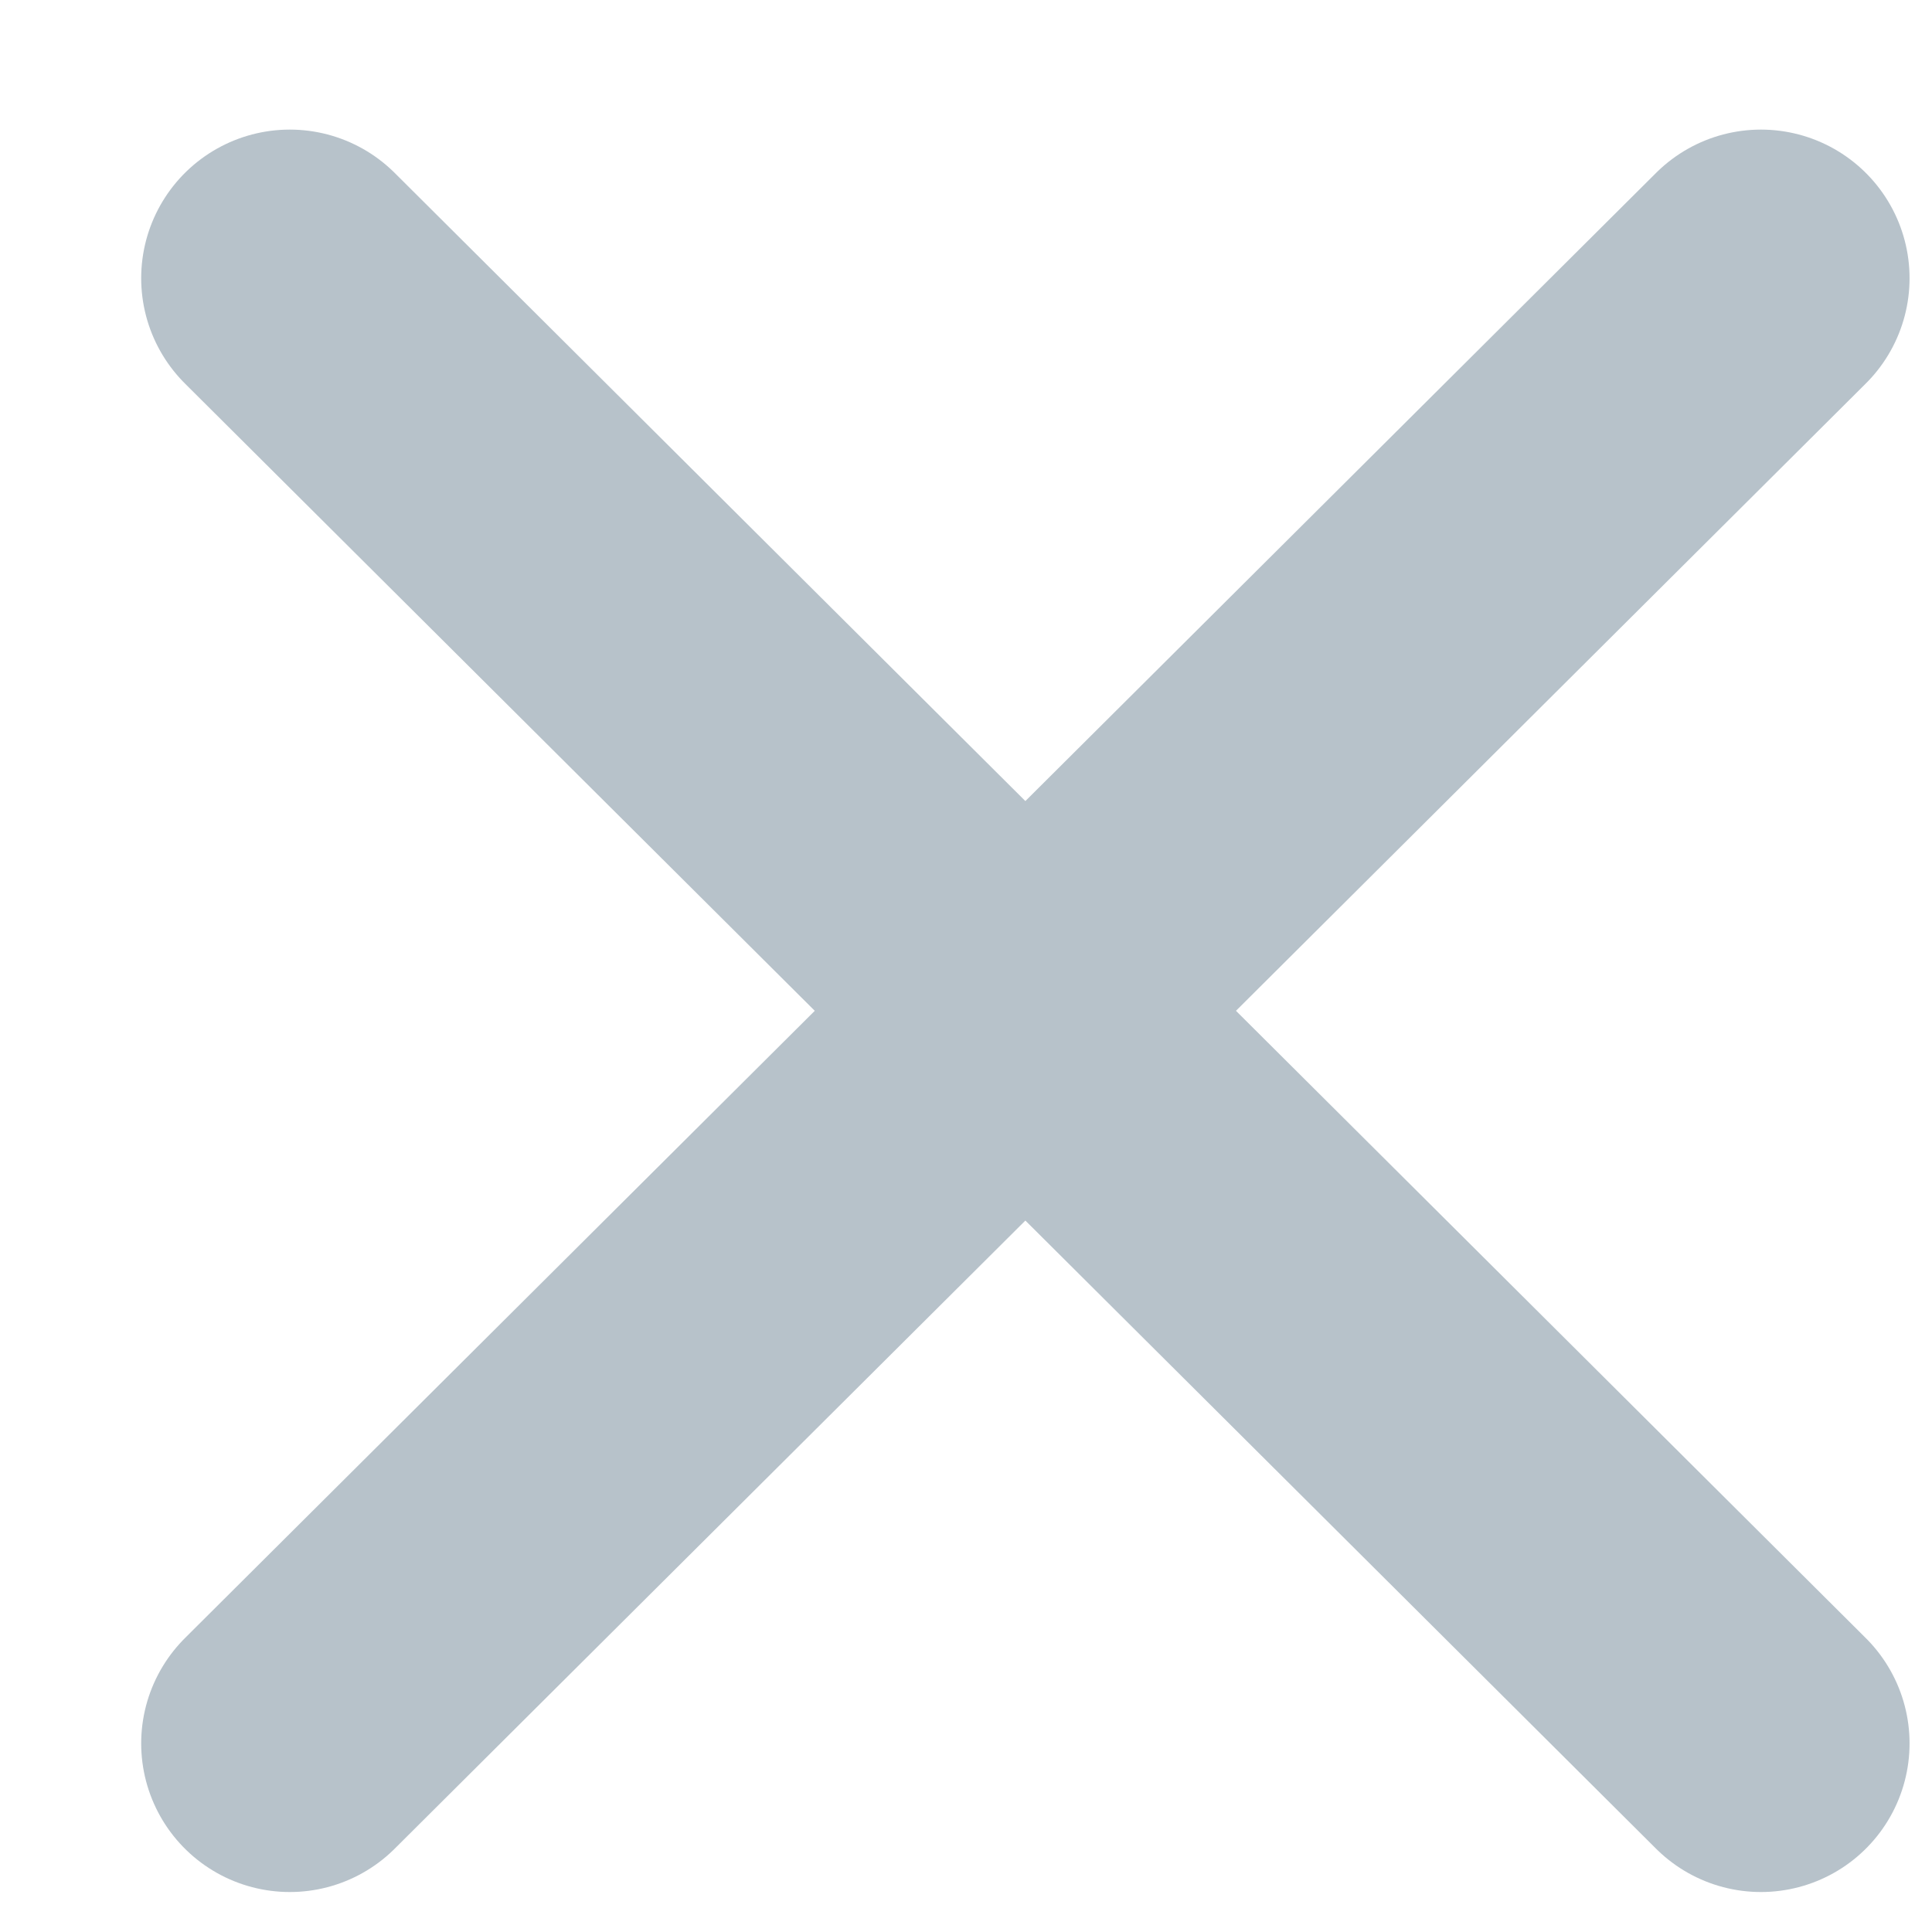 <svg width="13" height="13" viewBox="0 0 13 13" fill="none" xmlns="http://www.w3.org/2000/svg">
<path d="M1.95 11.731L11.849 1.872M1.95 1.872L11.849 11.731" stroke="#B7C2CA" stroke-width="2" stroke-linecap="round" stroke-linejoin="round"/>
</svg>
